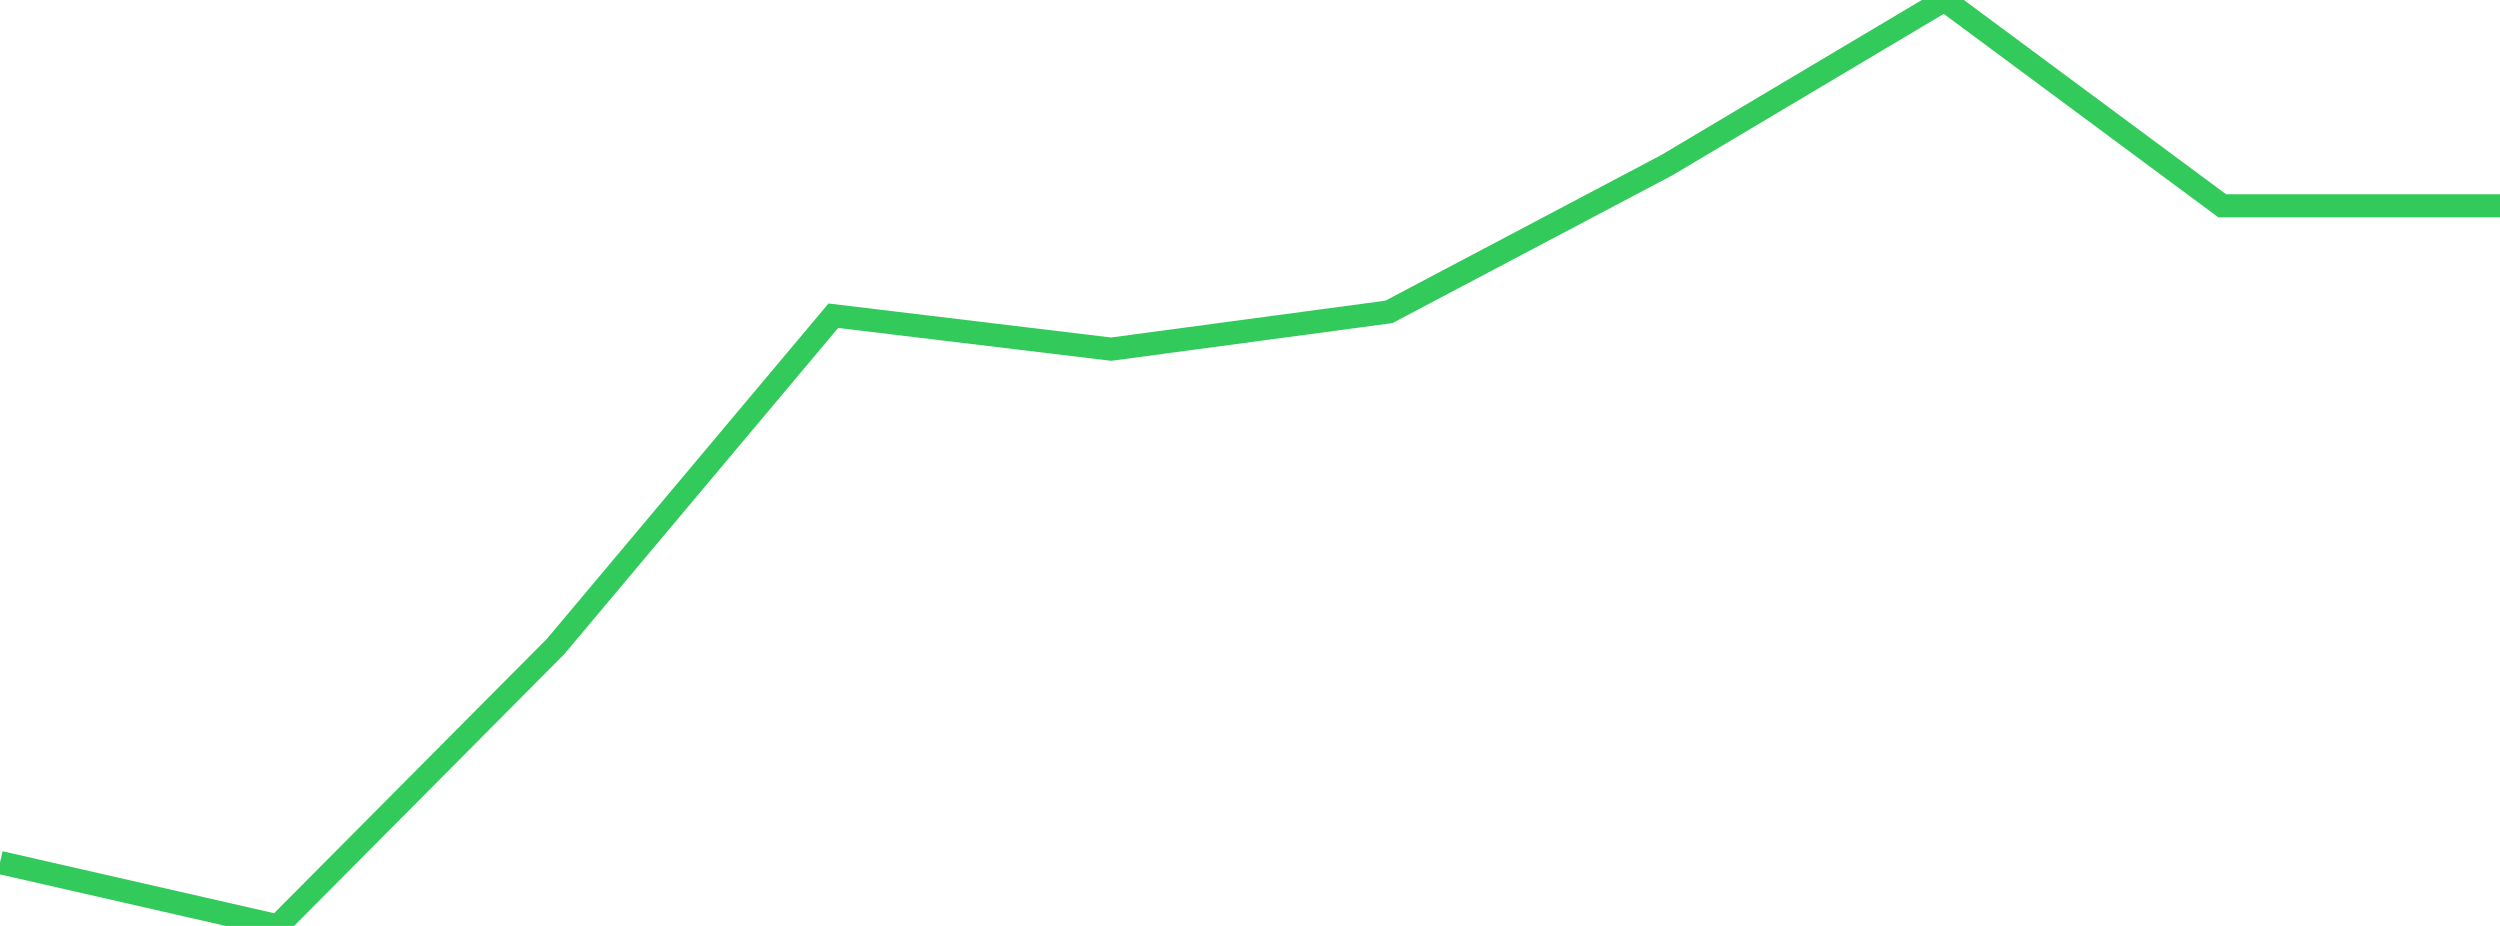 <?xml version="1.0" standalone="no"?>
<!DOCTYPE svg PUBLIC "-//W3C//DTD SVG 1.1//EN" "http://www.w3.org/Graphics/SVG/1.1/DTD/svg11.dtd">

<svg width="135" height="50" viewBox="0 0 135 50" preserveAspectRatio="none" 
  xmlns="http://www.w3.org/2000/svg"
  xmlns:xlink="http://www.w3.org/1999/xlink">


<polyline points="0.0, 46.577 15.0, 50.0 30.0, 34.912 45.0, 17.049 60.0, 18.854 75.0, 16.842 90.0, 8.923 105.0, 0.0 120.0, 11.114 135.0, 11.114" fill="none" stroke="#32ca5b" stroke-width="1.25"/>

</svg>